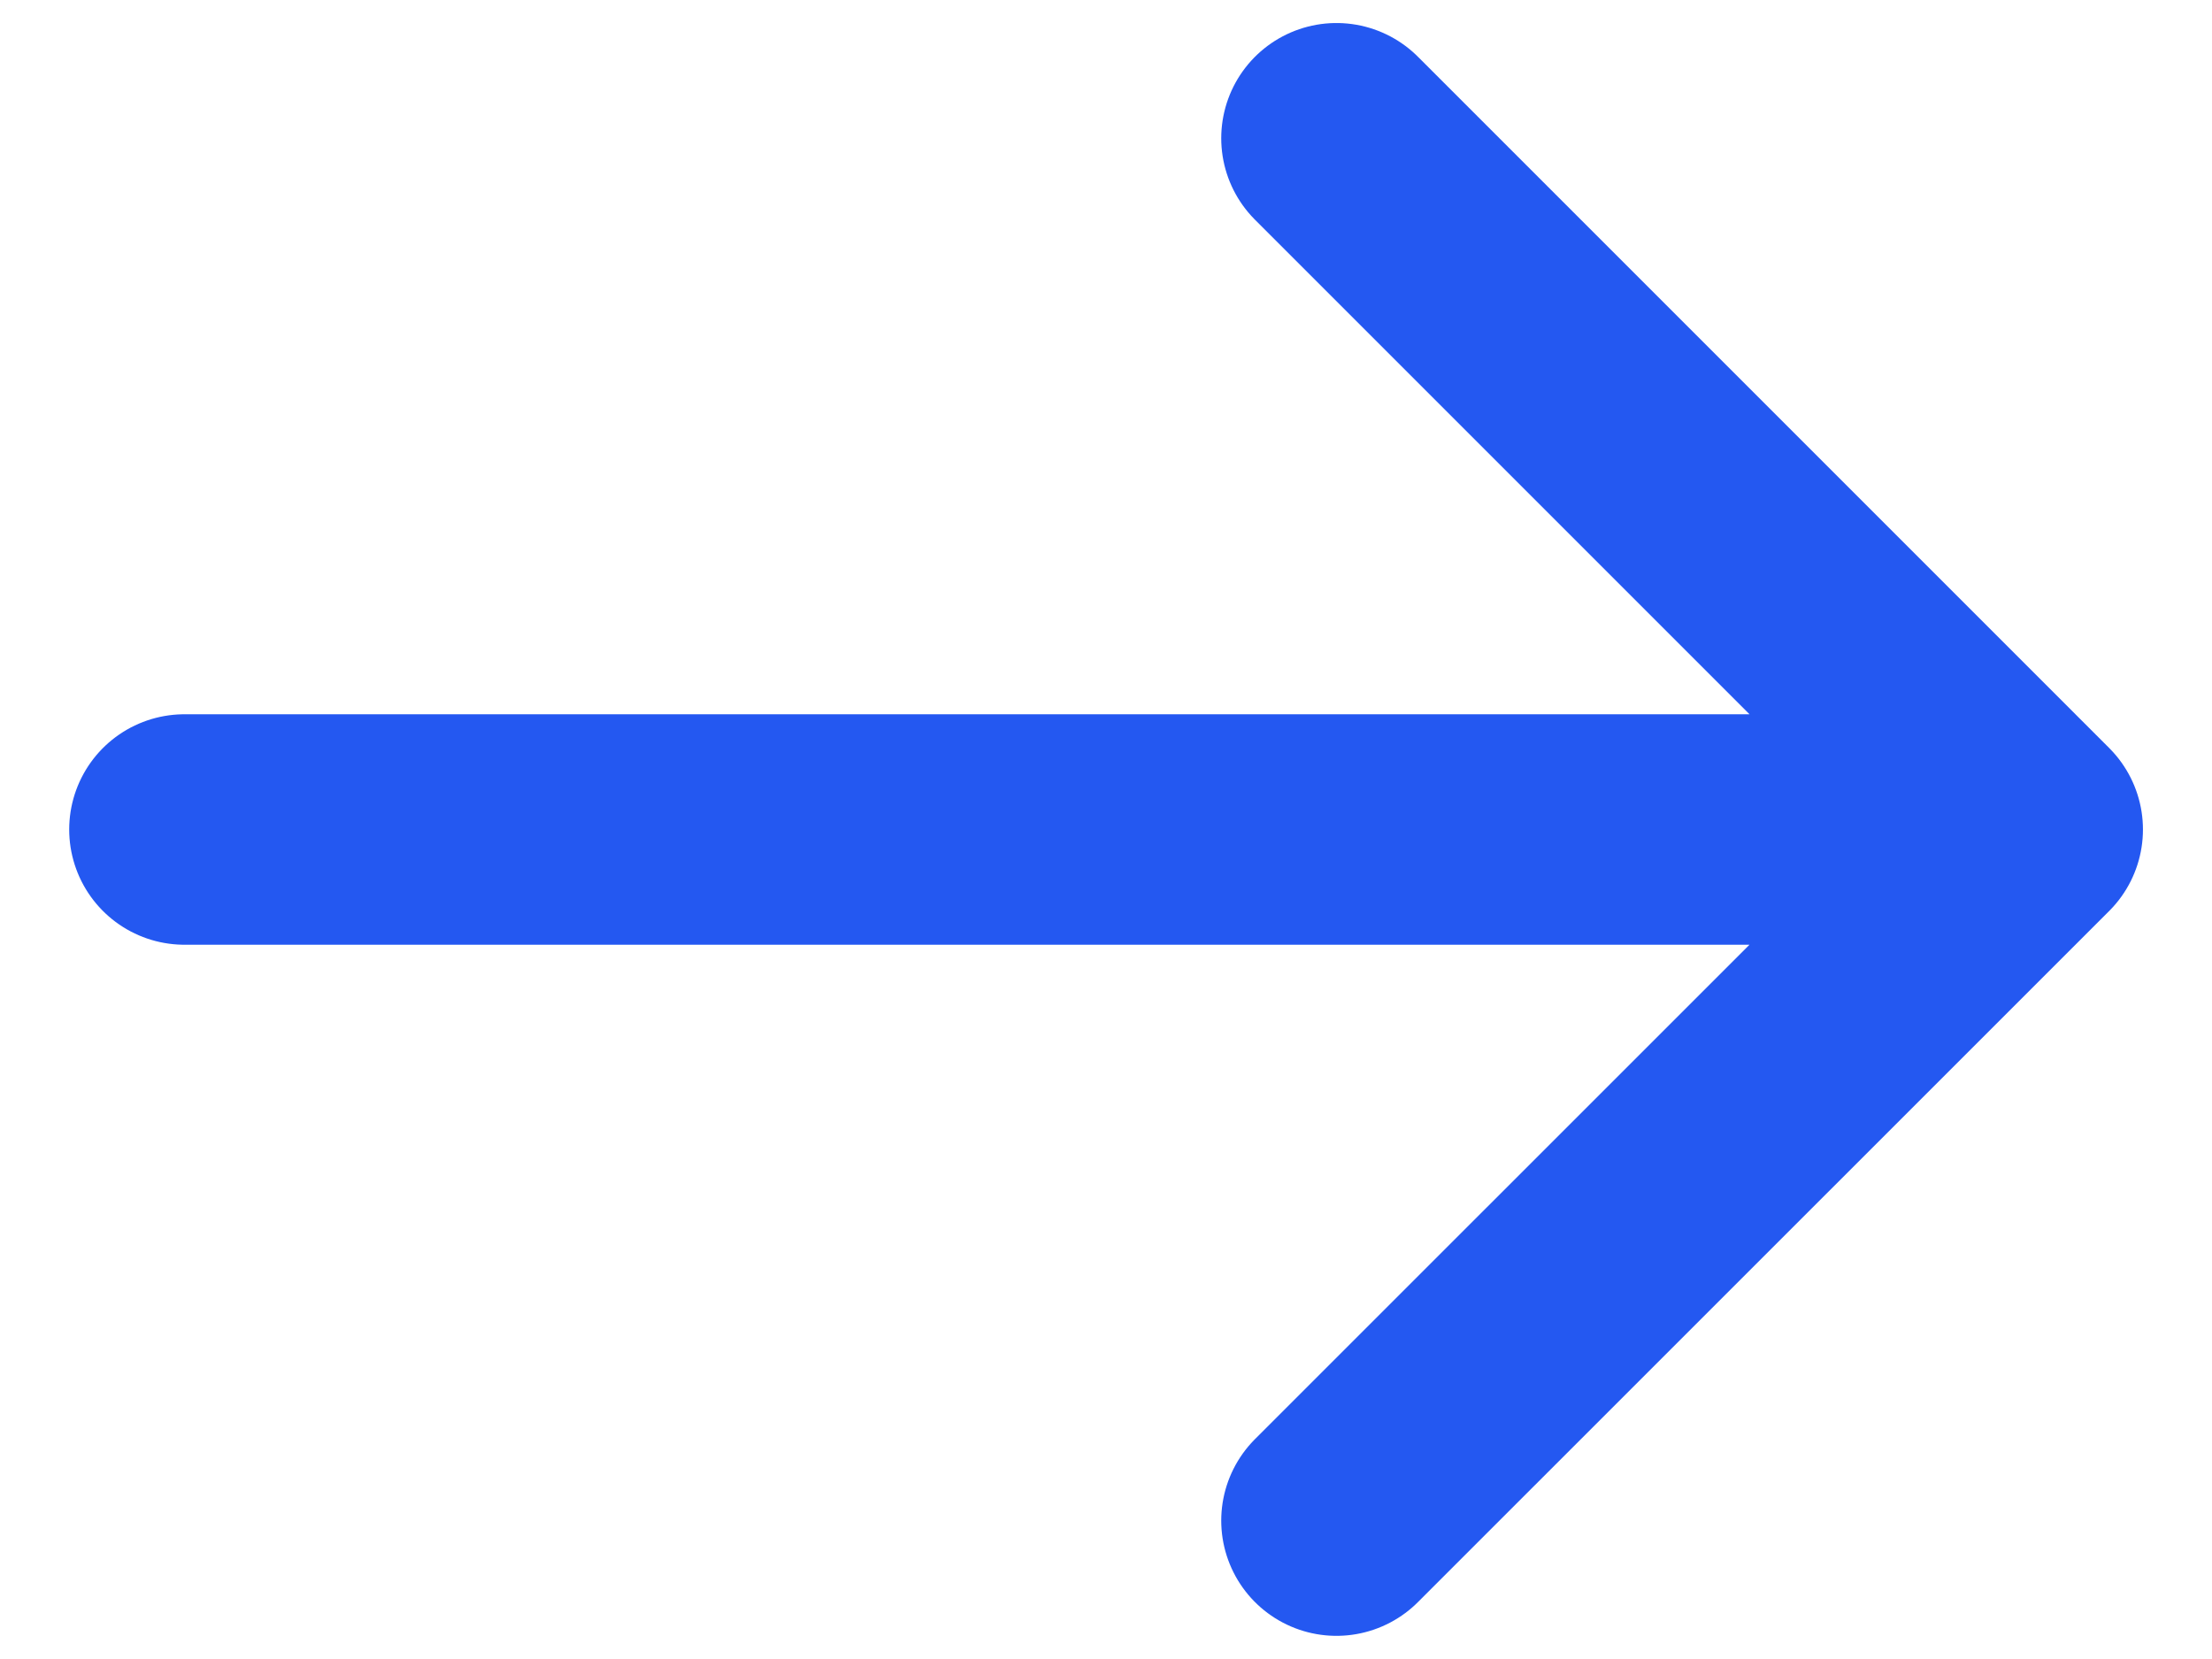 <svg width="16" height="12" viewBox="0 0 16 12" fill="none" xmlns="http://www.w3.org/2000/svg">
<path d="M1.334 6H14.667M14.667 6L9.667 1M14.667 6L9.667 10.999" stroke="#2458F1" stroke-width="1.667" stroke-linecap="round" stroke-linejoin="round"/>
</svg>
